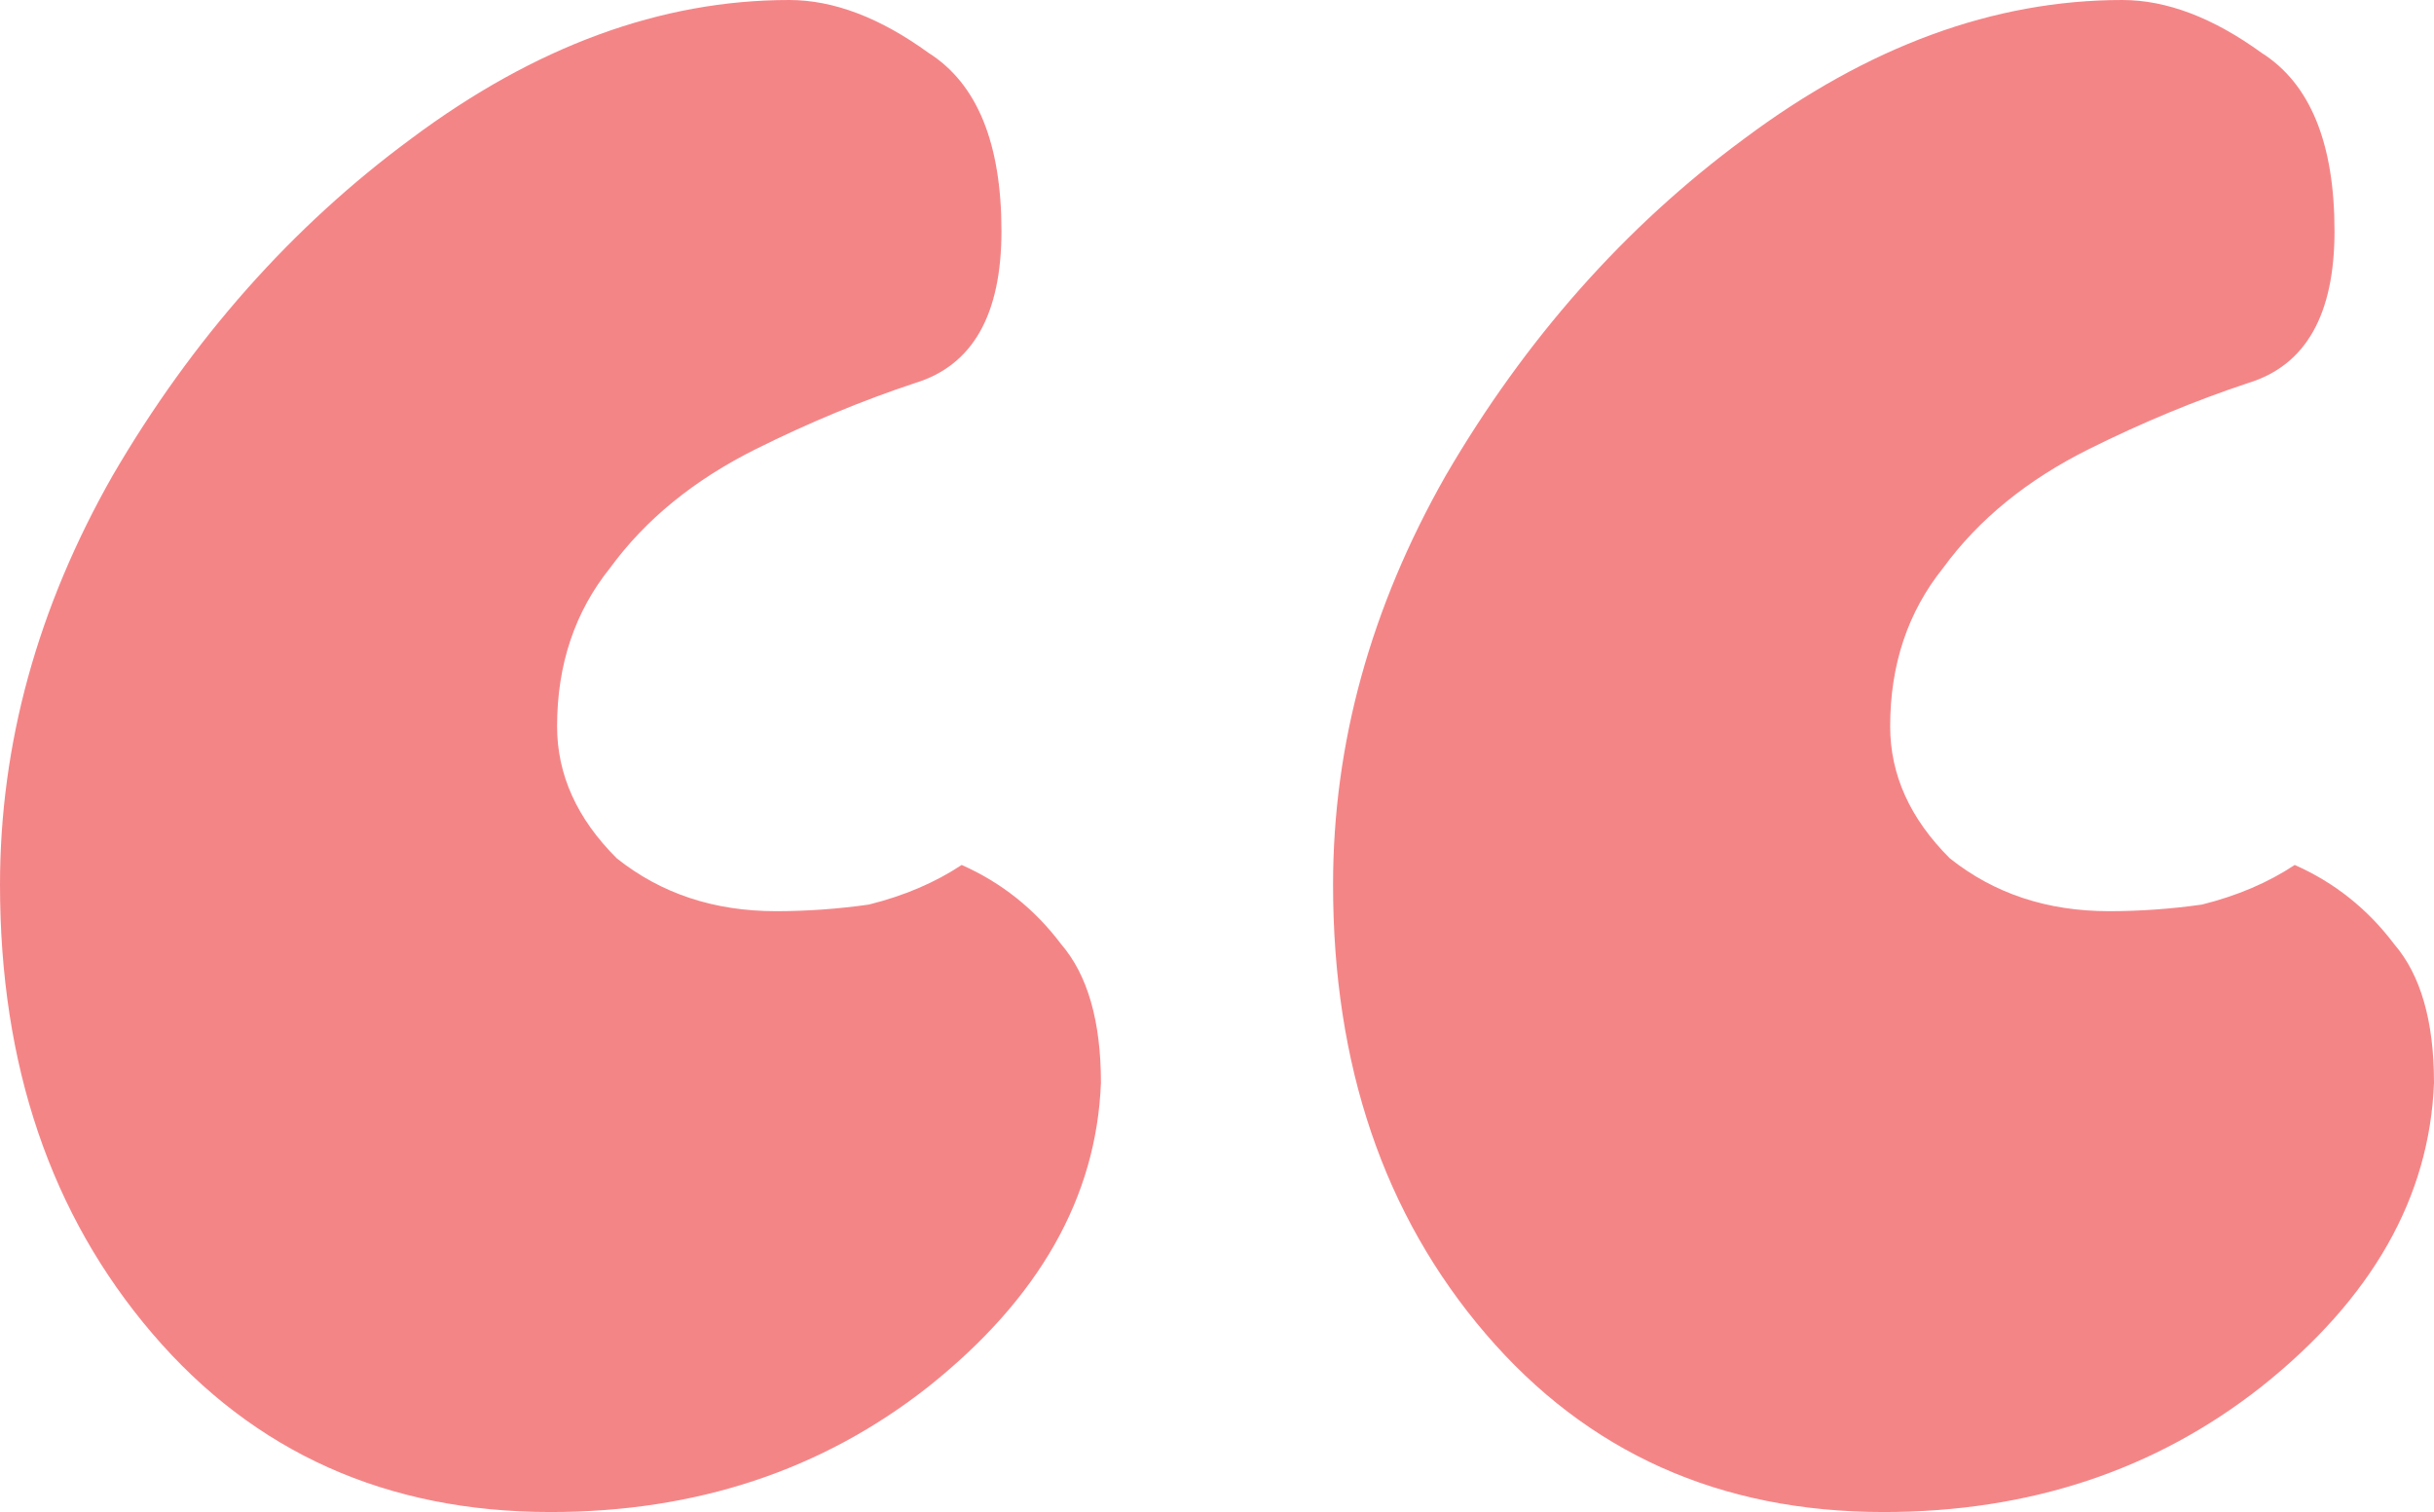 <svg width="132" height="82" viewBox="0 0 132 82" fill="none" xmlns="http://www.w3.org/2000/svg">
<path d="M0 47.983C0 40.343 2.038 32.943 6.114 25.782C10.431 18.381 15.826 12.294 22.3 7.52C29.014 2.507 35.847 0 42.801 0C45.199 0 47.717 0.955 50.354 2.865C52.992 4.536 54.311 7.758 54.311 12.533C54.311 17.068 52.752 19.814 49.635 20.769C46.758 21.723 43.88 22.917 41.003 24.349C37.646 26.02 35.008 28.169 33.09 30.795C31.172 33.182 30.212 36.047 30.212 39.389C30.212 42.014 31.292 44.402 33.45 46.55C35.847 48.46 38.725 49.415 42.082 49.415C43.76 49.415 45.439 49.295 47.117 49.057C49.035 48.579 50.714 47.863 52.153 46.908C54.311 47.863 56.109 49.295 57.548 51.205C58.986 52.876 59.706 55.383 59.706 58.725C59.466 64.932 56.349 70.422 50.354 75.197C44.599 79.732 37.766 82 29.853 82C20.981 82 13.787 78.777 8.272 72.332C2.757 65.886 0 57.77 0 47.983ZM72.294 47.983C72.294 40.343 74.332 32.943 78.409 25.782C82.725 18.381 88.12 12.294 94.594 7.52C101.308 2.507 108.142 0 115.095 0C117.493 0 120.011 0.955 122.648 2.865C125.286 4.536 126.605 7.758 126.605 12.533C126.605 17.068 125.046 19.814 121.929 20.769C119.052 21.723 116.174 22.917 113.297 24.349C109.94 26.02 107.302 28.169 105.384 30.795C103.466 33.182 102.507 36.047 102.507 39.389C102.507 42.014 103.586 44.402 105.744 46.55C108.142 48.46 111.019 49.415 114.376 49.415C116.054 49.415 117.733 49.295 119.411 49.057C121.33 48.579 123.008 47.863 124.447 46.908C126.605 47.863 128.403 49.295 129.842 51.205C131.281 52.876 132 55.383 132 58.725C131.76 64.932 128.643 70.422 122.648 75.197C116.894 79.732 110.06 82 102.147 82C93.275 82 86.082 78.777 80.567 72.332C75.052 65.886 72.294 57.77 72.294 47.983Z" fill="#F48587"/>
</svg>
